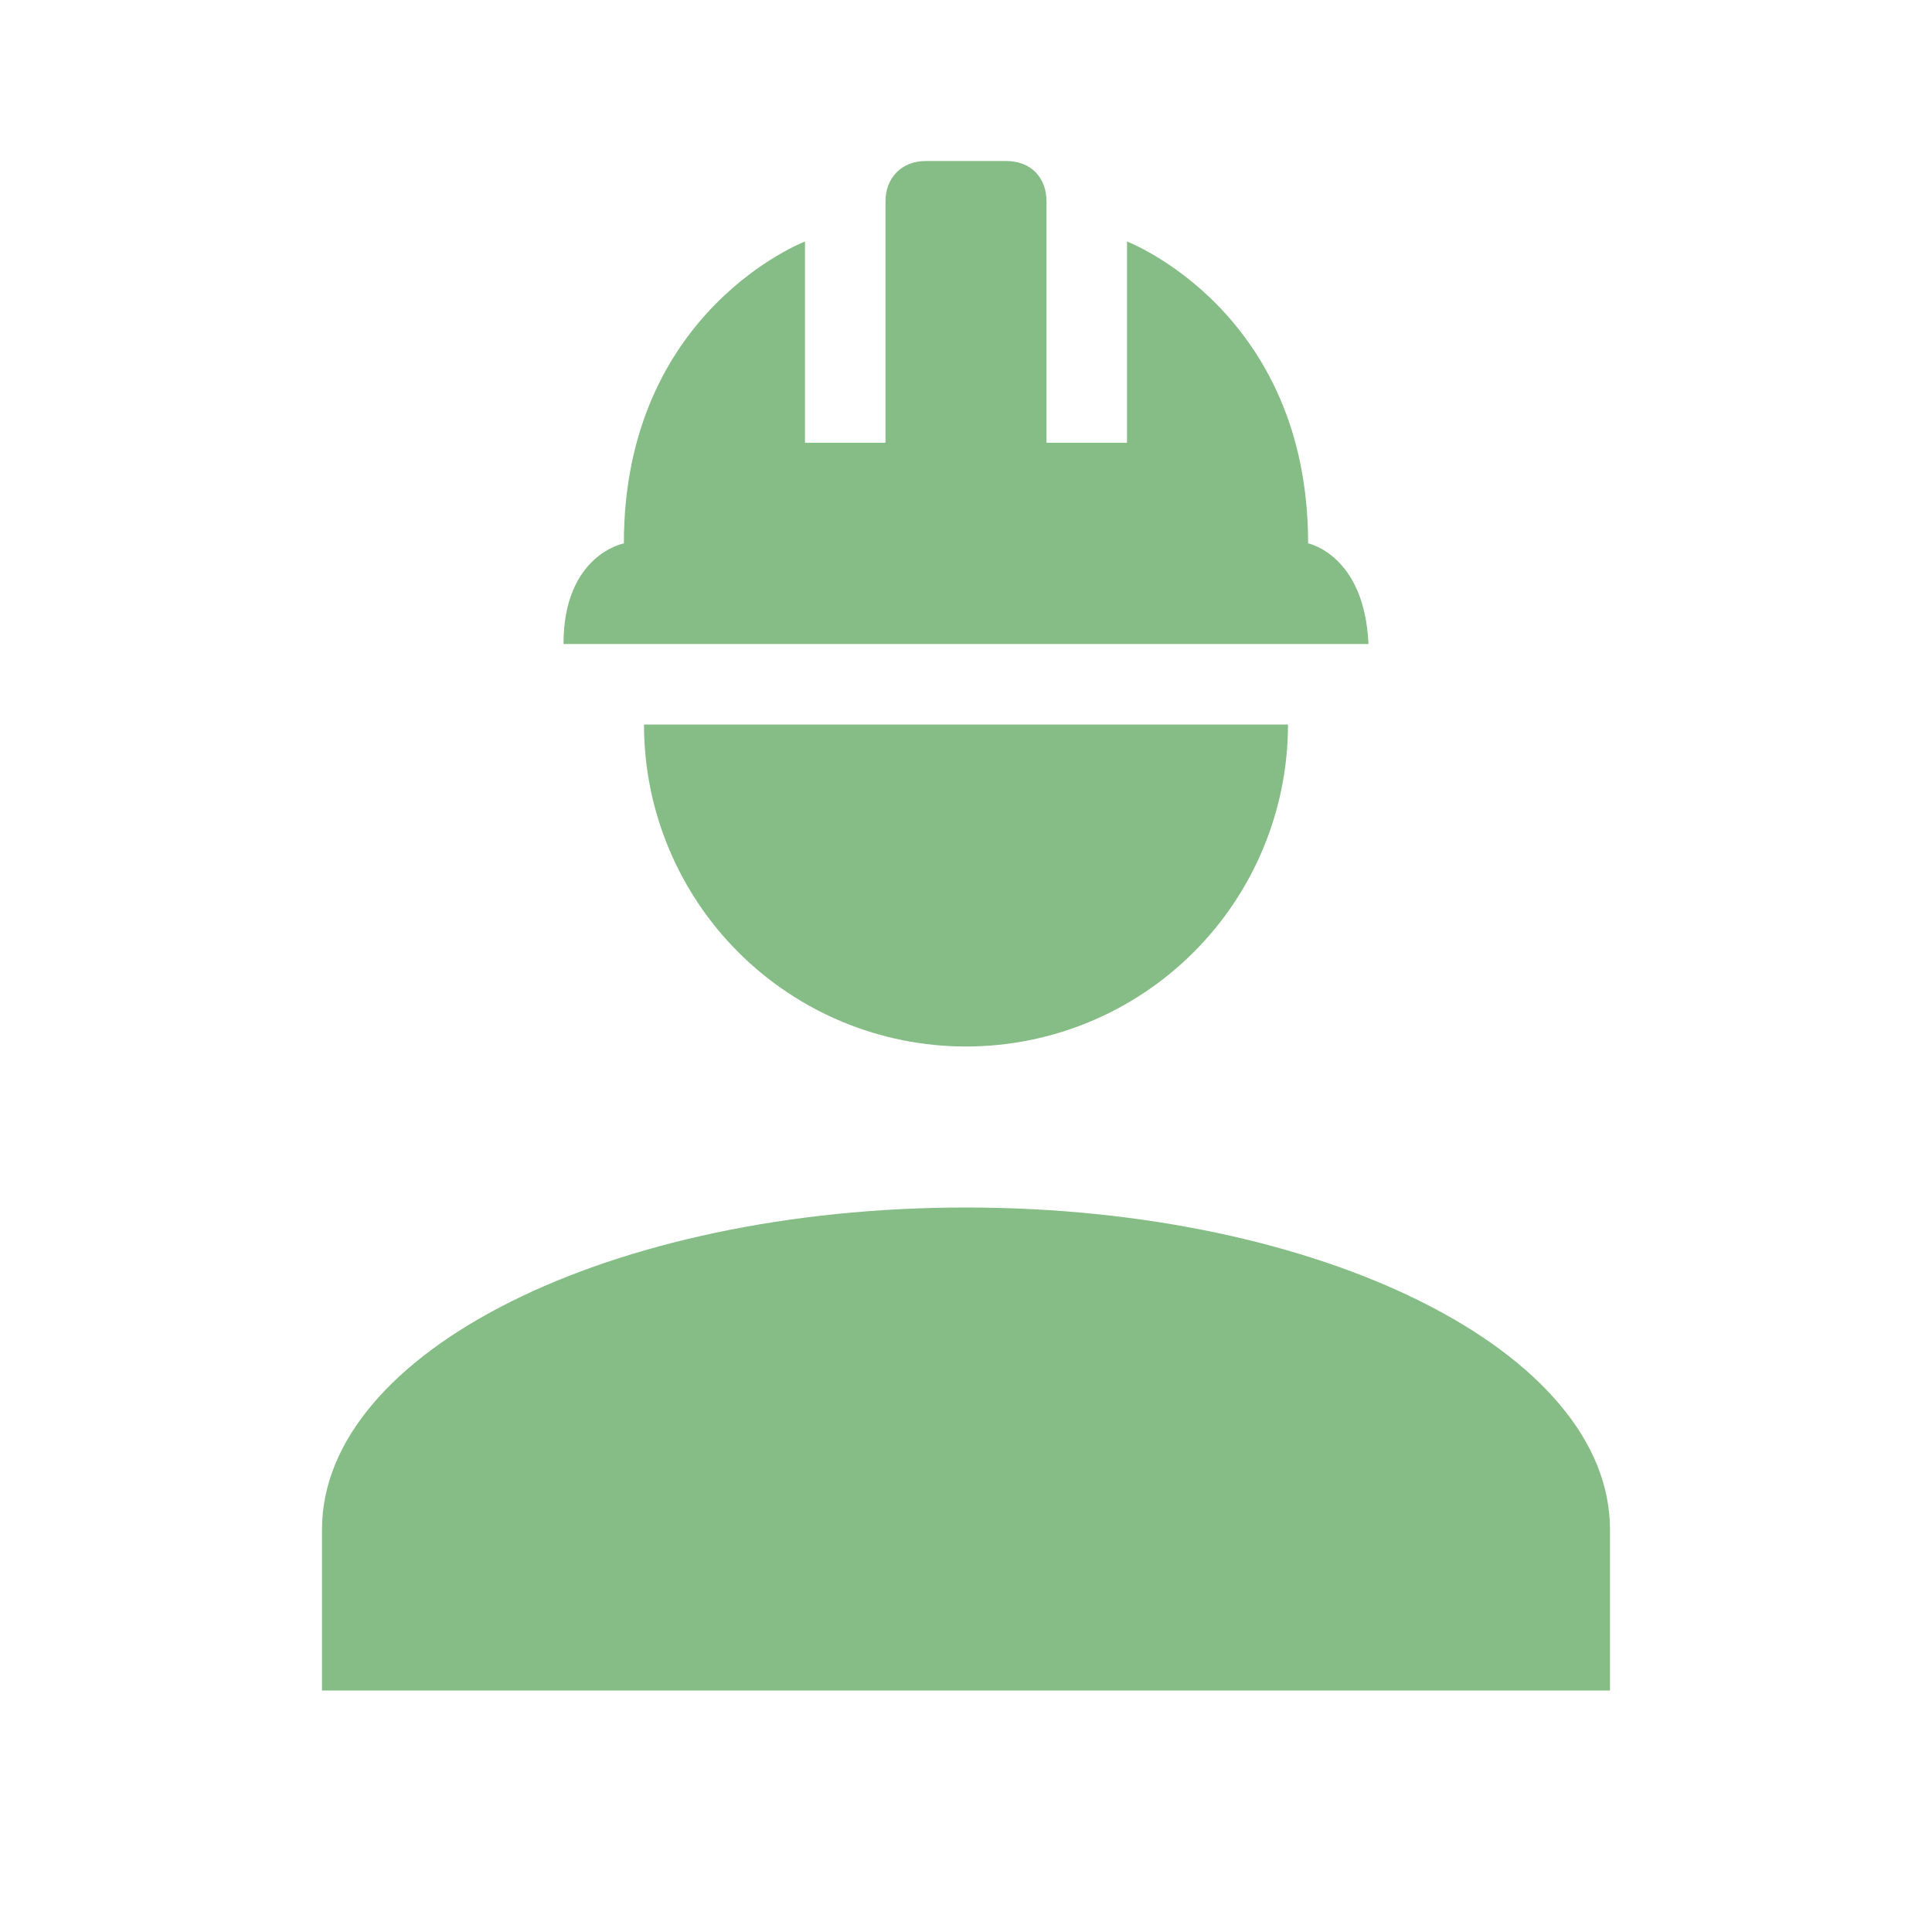 <?xml version="1.0" encoding="UTF-8"?> <svg xmlns="http://www.w3.org/2000/svg" width="136" height="136" viewBox="0 0 136 136" fill="none"><path d="M67.999 85C42.953 85 22.666 95.144 22.666 107.667V119H113.333V107.667C113.333 95.144 93.046 85 67.999 85ZM45.333 51C45.333 57.012 47.721 62.777 51.972 67.028C56.222 71.279 61.988 73.667 67.999 73.667C74.011 73.667 79.776 71.279 84.027 67.028C88.278 62.777 90.666 57.012 90.666 51M65.166 11.334C63.466 11.334 62.333 12.524 62.333 14.167V31.167H56.666V17C56.666 17 43.916 21.873 43.916 38.25C43.916 38.25 39.666 39.044 39.666 45.334H96.333C96.049 39.044 92.083 38.25 92.083 38.25C92.083 21.873 79.333 17 79.333 17V31.167H73.666V14.167C73.666 12.524 72.589 11.334 70.833 11.334H65.166Z" fill="#86BD86"></path></svg> 